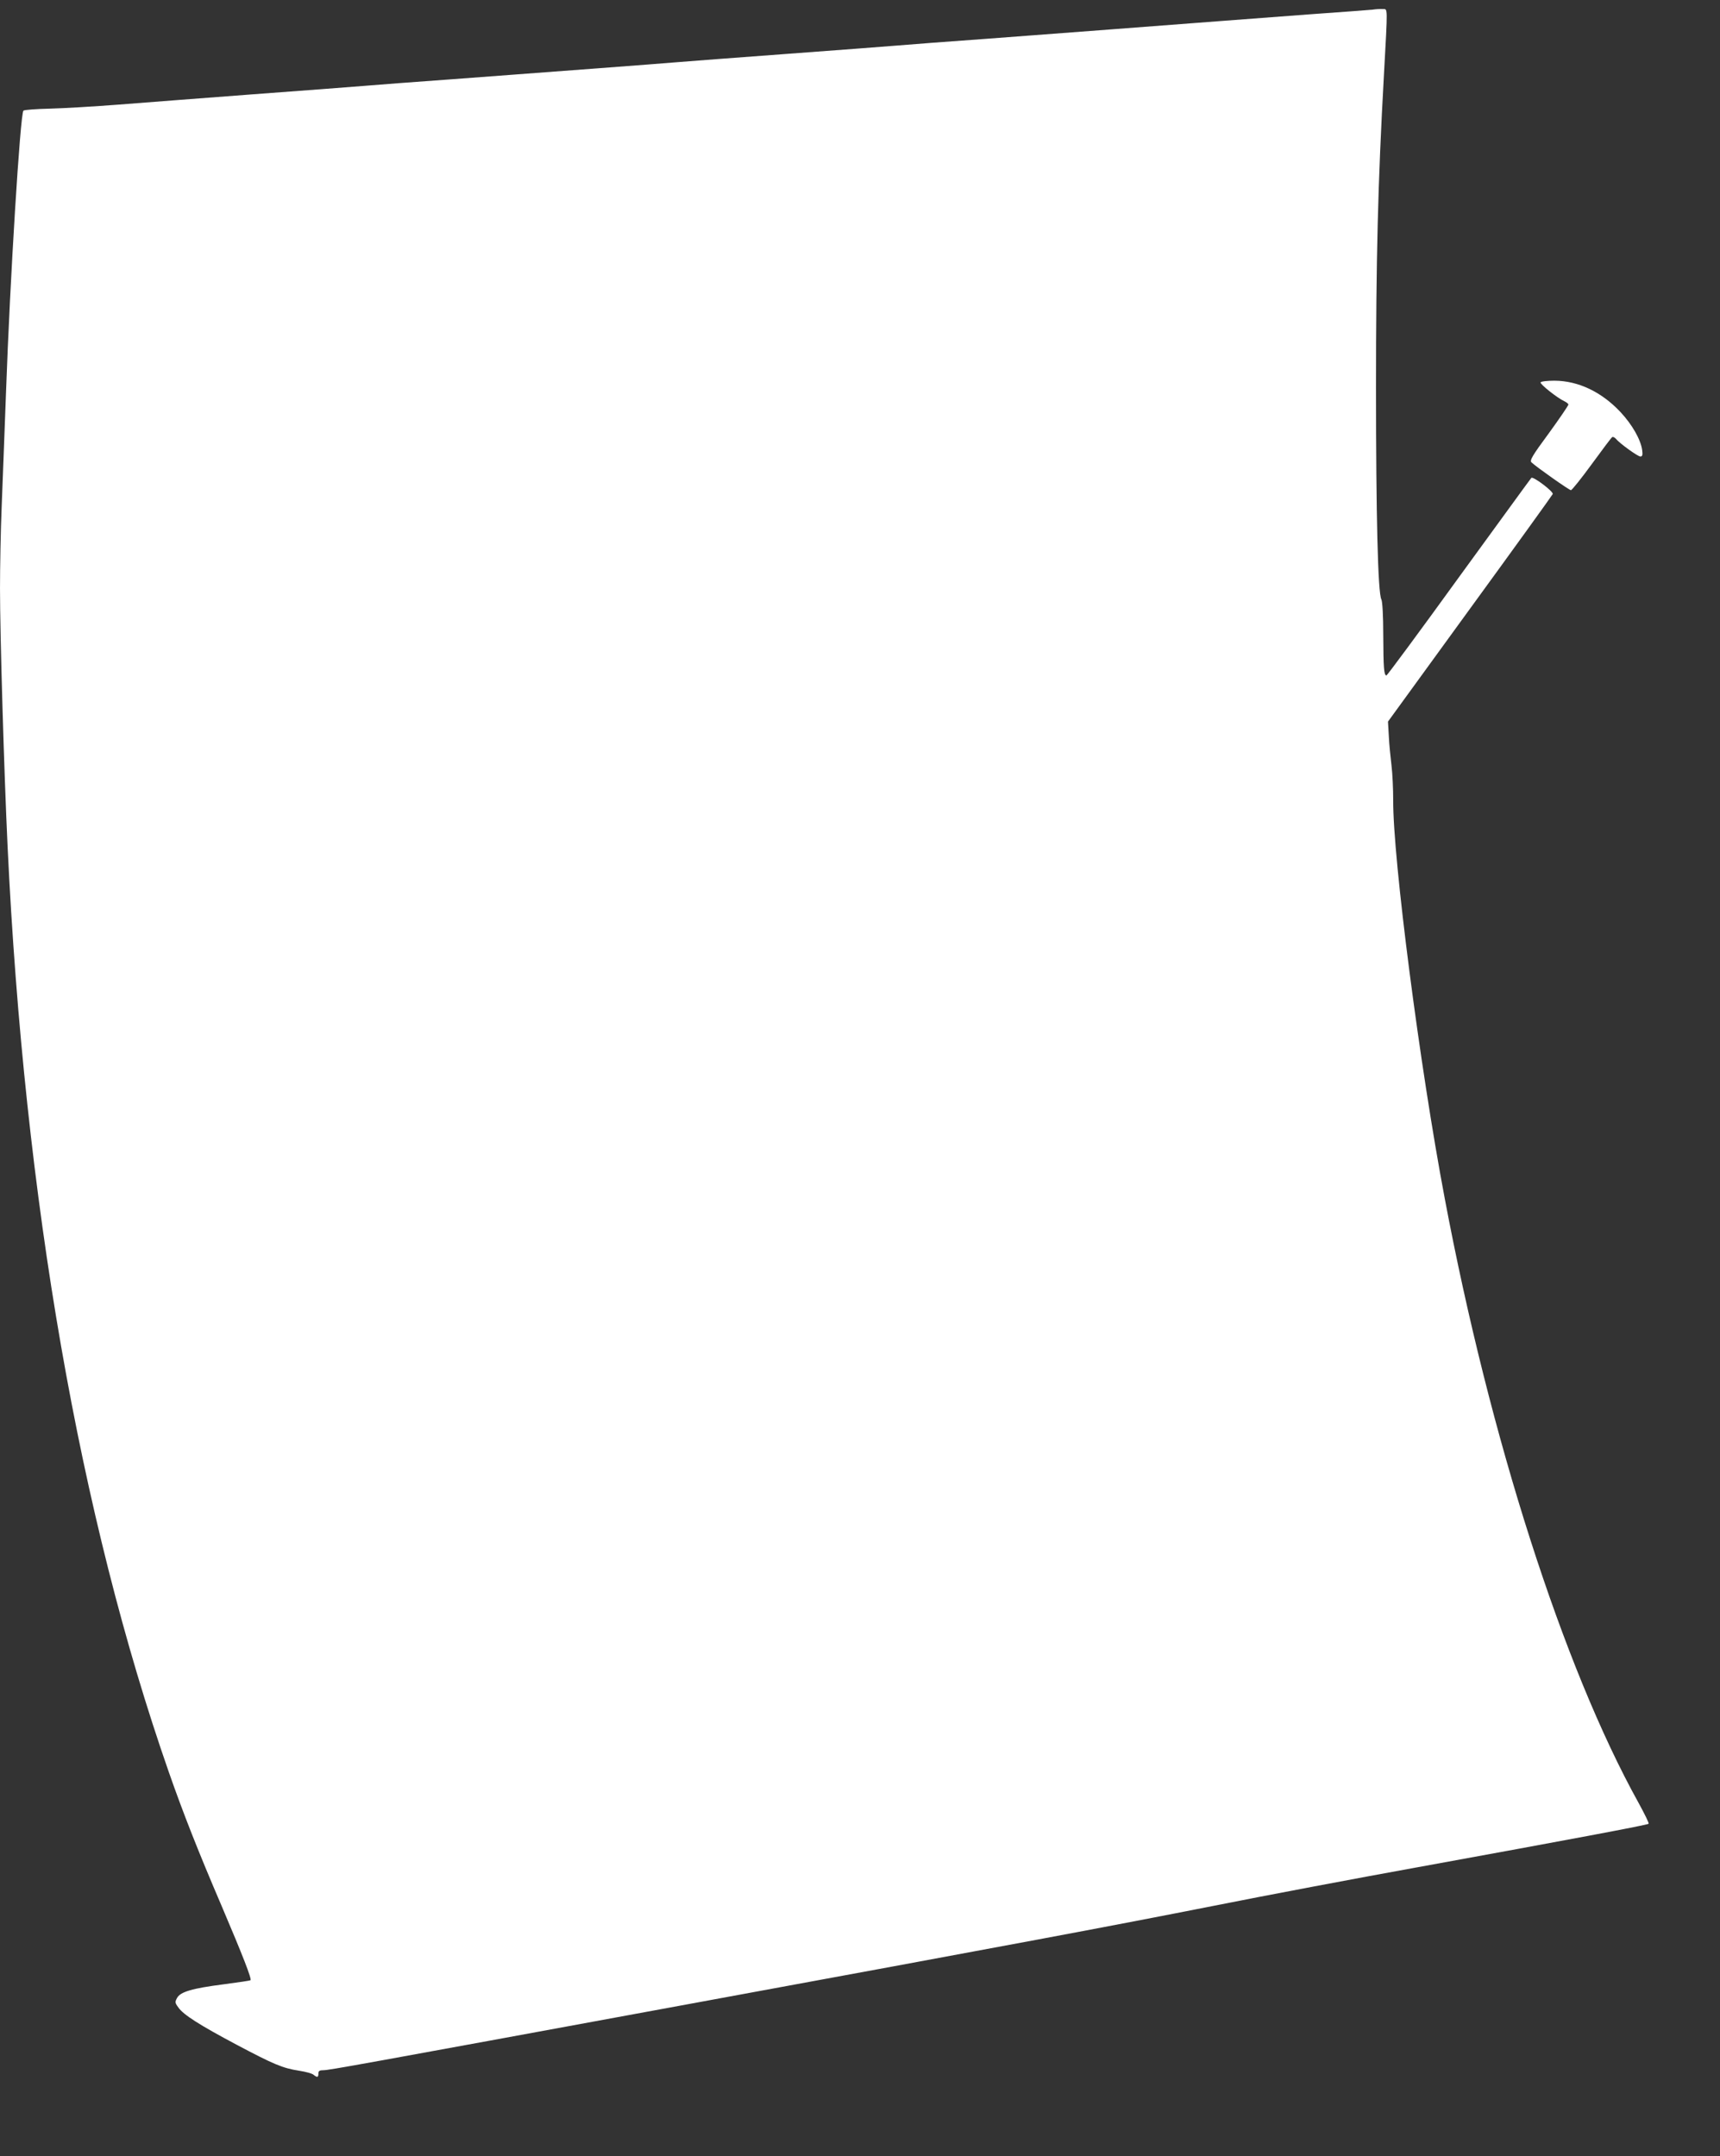 <?xml version="1.0" standalone="no"?>
<!DOCTYPE svg PUBLIC "-//W3C//DTD SVG 20010904//EN"
 "http://www.w3.org/TR/2001/REC-SVG-20010904/DTD/svg10.dtd">
<svg version="1.0" xmlns="http://www.w3.org/2000/svg"
 width="1021pt" height="1280pt" viewBox="0 0 1021 1280"
 preserveAspectRatio="xMidYMid meet">
<rect x="0" y="0" width="1021" height="1280" fill="#333333" stroke="none"/>
<g transform="translate(0,1280) scale(0.1,-0.1)"
fill="#ffffff" stroke="none">
<path d="M8150 12743 c-19 -2 -188 -15 -375 -28 -187 -14 -425 -32 -530 -40
-315 -24 -955 -73 -1385 -105 -223 -16 -461 -34 -530 -40 -69 -6 -366 -28
-660 -50 -294 -22 -591 -44 -660 -50 -131 -11 -637 -49 -1320 -100 -223 -16
-461 -34 -530 -40 -69 -6 -366 -28 -660 -50 -294 -22 -652 -50 -795 -61 -143
-11 -327 -22 -409 -24 -81 -2 -152 -7 -157 -12 -19 -19 -80 -1011 -103 -1663
-9 -234 -20 -542 -26 -685 -6 -143 -10 -363 -10 -489 0 -275 24 -1087 45
-1531 100 -2098 427 -3976 957 -5495 86 -246 175 -472 314 -796 126 -296 179
-432 171 -440 -2 -2 -74 -13 -159 -24 -186 -24 -257 -44 -277 -81 -13 -24 -13
-29 8 -57 30 -43 124 -103 346 -221 219 -116 273 -139 370 -154 39 -6 77 -16
86 -24 22 -18 29 -16 29 7 0 16 7 20 30 20 32 0 198 30 2105 381 2056 378
2572 475 3175 594 316 63 861 166 1210 229 912 166 1370 252 1376 259 4 3 -24
59 -60 125 -447 806 -882 2164 -1150 3587 -149 787 -308 2020 -306 2364 0 64
-4 157 -10 206 -6 50 -14 128 -16 175 l-5 86 486 669 c268 368 489 675 492
682 6 14 -117 107 -127 96 -4 -4 -197 -270 -430 -590 -232 -321 -426 -583
-430 -583 -15 0 -18 46 -19 238 0 118 -5 200 -11 213 -21 37 -32 501 -32 1259
0 750 11 1212 47 1855 23 416 23 390 -6 391 -13 1 -40 0 -59 -3z"/>
<path d="M9145 10530 c-6 -9 99 -93 143 -113 12 -6 22 -14 22 -19 0 -5 -52
-82 -116 -170 -99 -134 -115 -162 -103 -173 31 -29 224 -165 234 -165 6 0 62
70 124 155 62 85 116 157 121 160 5 3 15 -2 22 -10 23 -28 130 -105 145 -105
12 0 15 8 11 38 -9 63 -59 151 -129 226 -113 120 -250 185 -391 186 -42 0 -80
-4 -83 -10z"/>
</g>
</svg>
